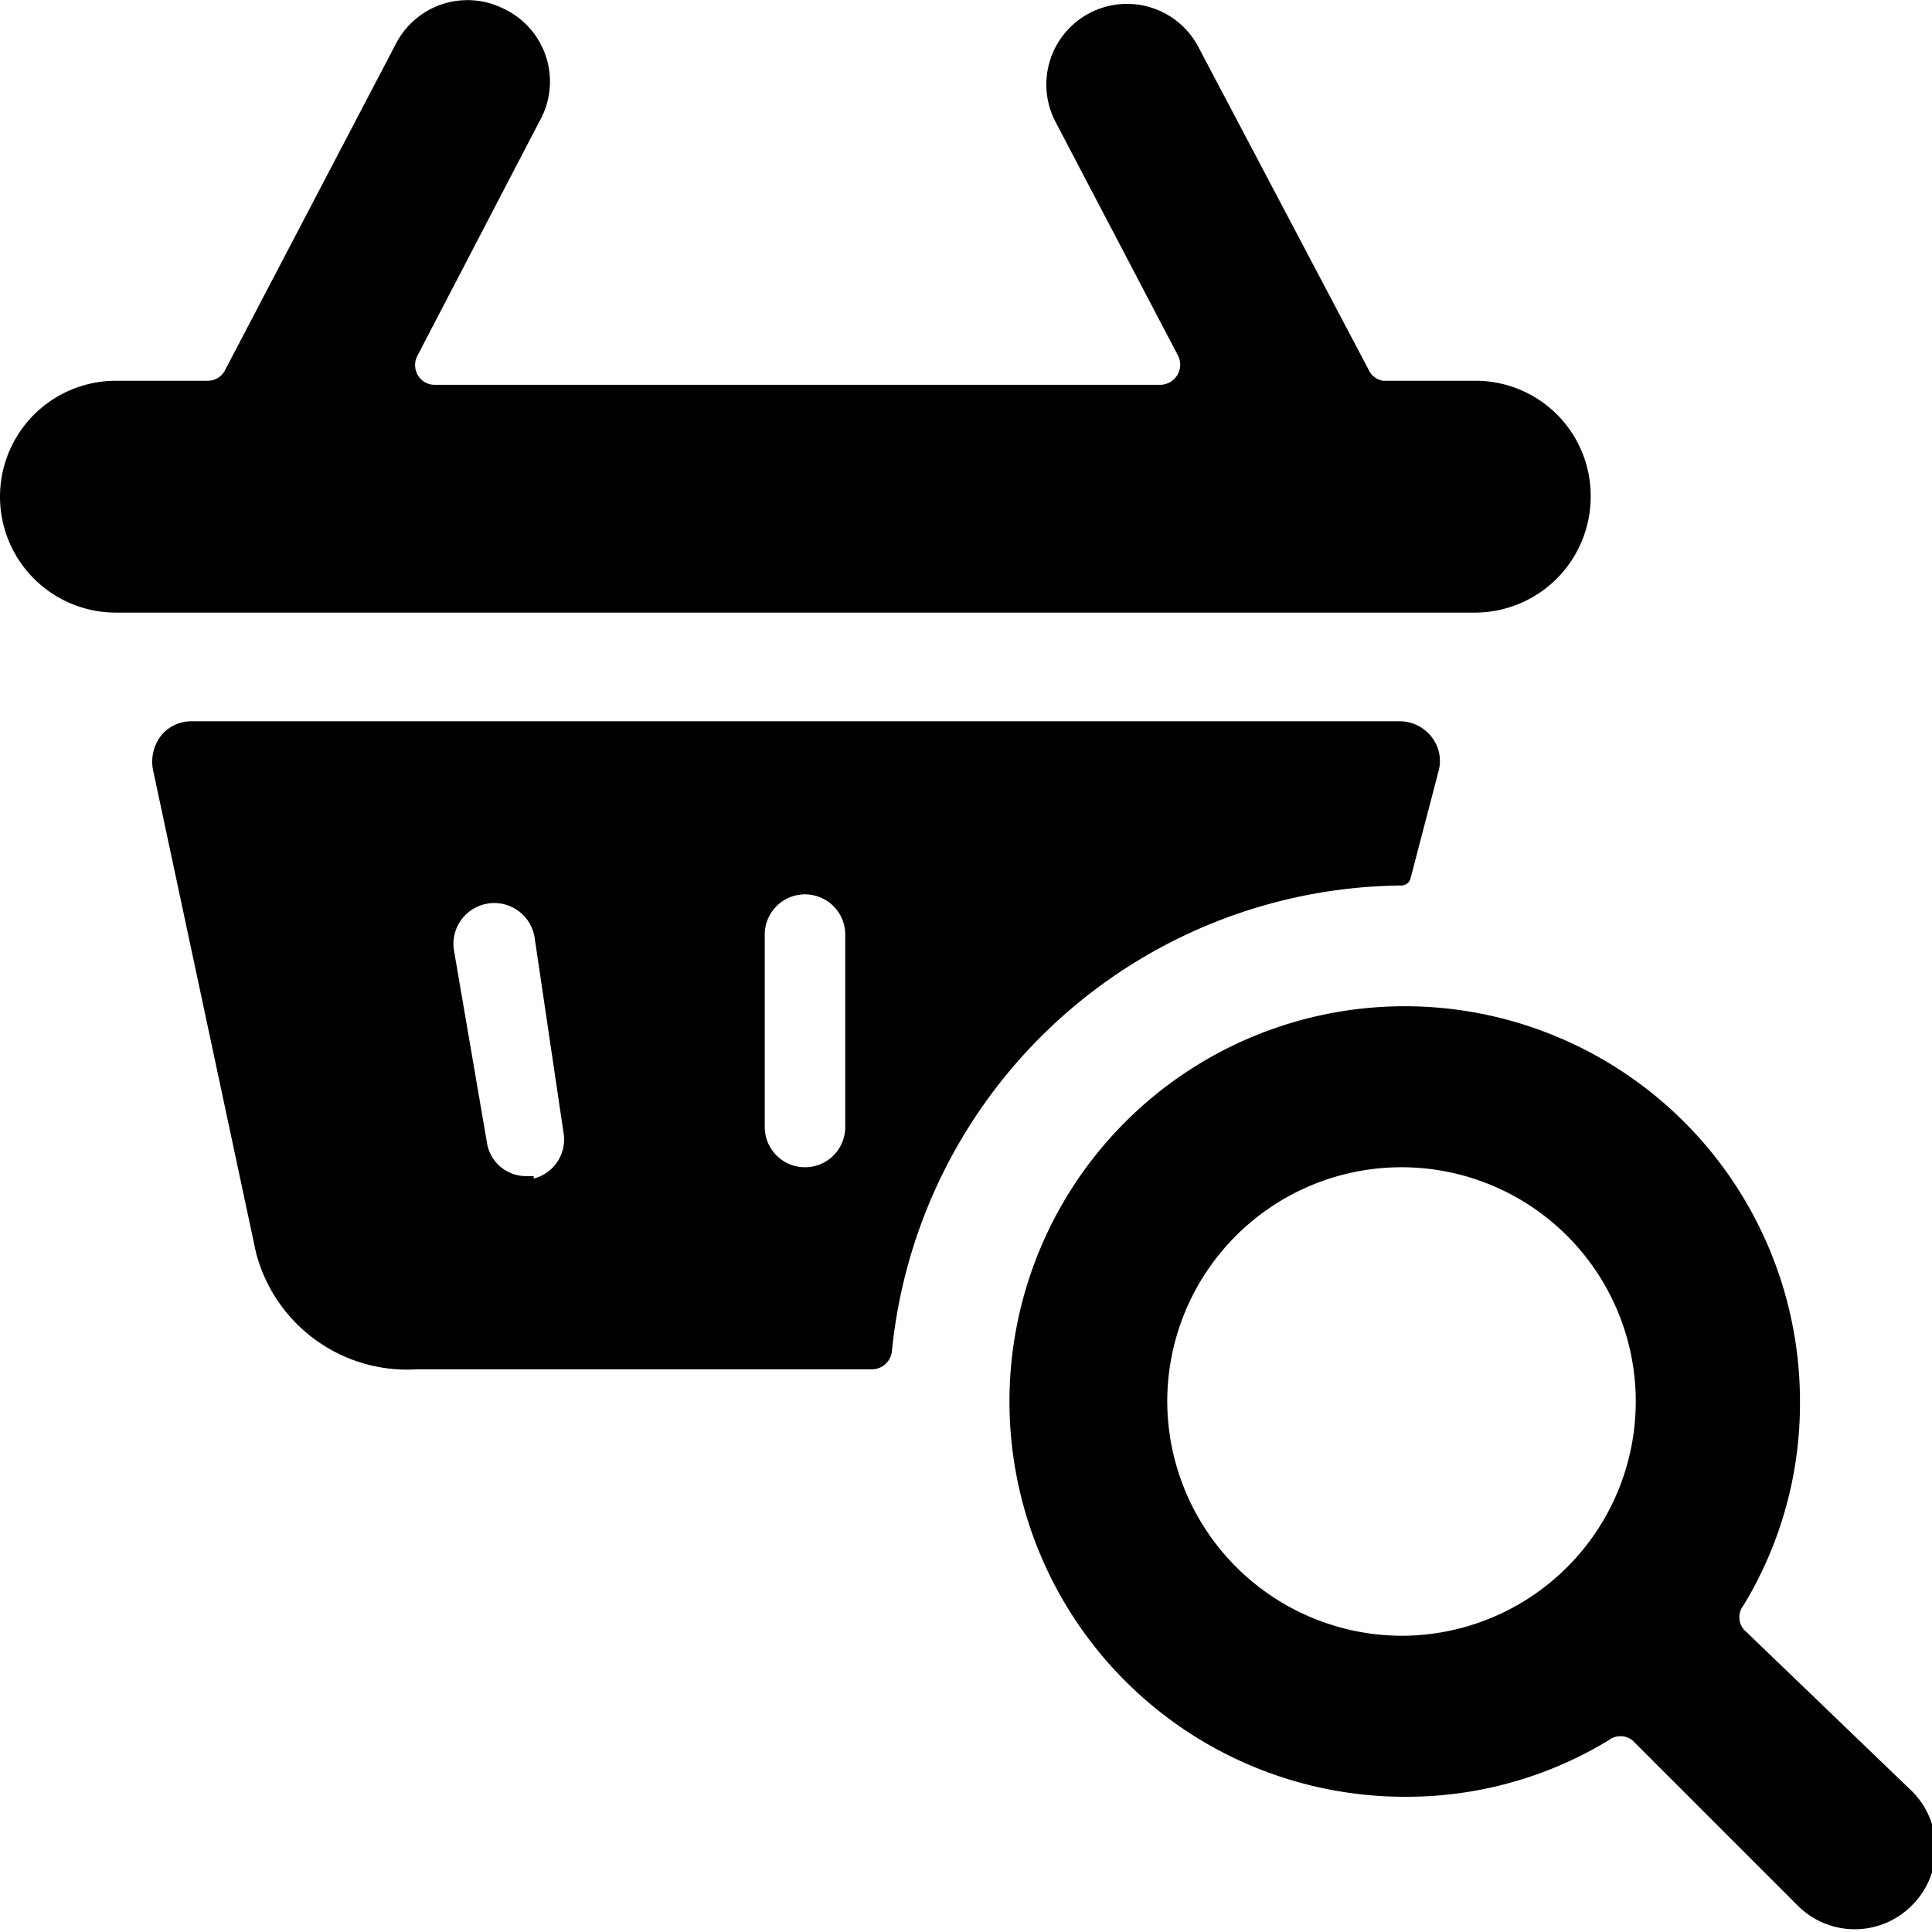 <svg xmlns="http://www.w3.org/2000/svg" viewBox="0 0 24 24"><g><path d="M17.41 11a0.12 0.12 0 0 0 0.11 -0.08l0.35 -1.34a0.48 0.48 0 0 0 -0.09 -0.43 0.5 0.5 0 0 0 -0.4 -0.19h-15a0.48 0.48 0 0 0 -0.38 0.18 0.53 0.53 0 0 0 -0.1 0.42l1.28 6a1.94 1.94 0 0 0 2 1.45h5.65a0.25 0.25 0 0 0 0.25 -0.23A6.42 6.42 0 0 1 17.41 11Zm-6.91 0.61V14a0.5 0.5 0 0 1 -1 0v-2.39a0.5 0.5 0 0 1 1 0Zm-3.87 3h-0.09a0.49 0.49 0 0 1 -0.49 -0.41l-0.41 -2.39a0.5 0.5 0 0 1 1 -0.17L7 14.07a0.5 0.5 0 0 1 -0.37 0.57Z" fill="#000000" stroke-width="1"></path><path d="M19.76 6.17a1.43 1.43 0 0 0 -1.44 -1.44h-1.14a0.24 0.24 0 0 1 -0.18 -0.14l-2.11 -4a1 1 0 0 0 -1.78 0.92l1.52 2.9a0.25 0.25 0 0 1 -0.23 0.37h-9a0.24 0.24 0 0 1 -0.21 -0.12 0.25 0.25 0 0 1 0 -0.25l1.51 -2.9a1 1 0 0 0 -0.44 -1.4 1 1 0 0 0 -1.34 0.43L2.8 4.59a0.24 0.24 0 0 1 -0.22 0.14H1.44a1.44 1.44 0 0 0 0 2.88h16.88a1.44 1.44 0 0 0 1.44 -1.44Z" fill="#000000" stroke-width="1"></path><path d="M21.66 20.24a0.24 0.24 0 0 1 0 -0.3 4.83 4.83 0 0 0 0.7 -2.53 4.91 4.91 0 1 0 -4.91 4.91 4.83 4.83 0 0 0 2.53 -0.7 0.24 0.24 0 0 1 0.3 0l2.05 2.05a1 1 0 0 0 1.42 0 1 1 0 0 0 0 -1.42Zm-7.16 -2.83a2.91 2.91 0 1 1 2.91 2.91 2.92 2.92 0 0 1 -2.91 -2.91Z" fill="#000000" stroke-width="1"></path></g></svg>